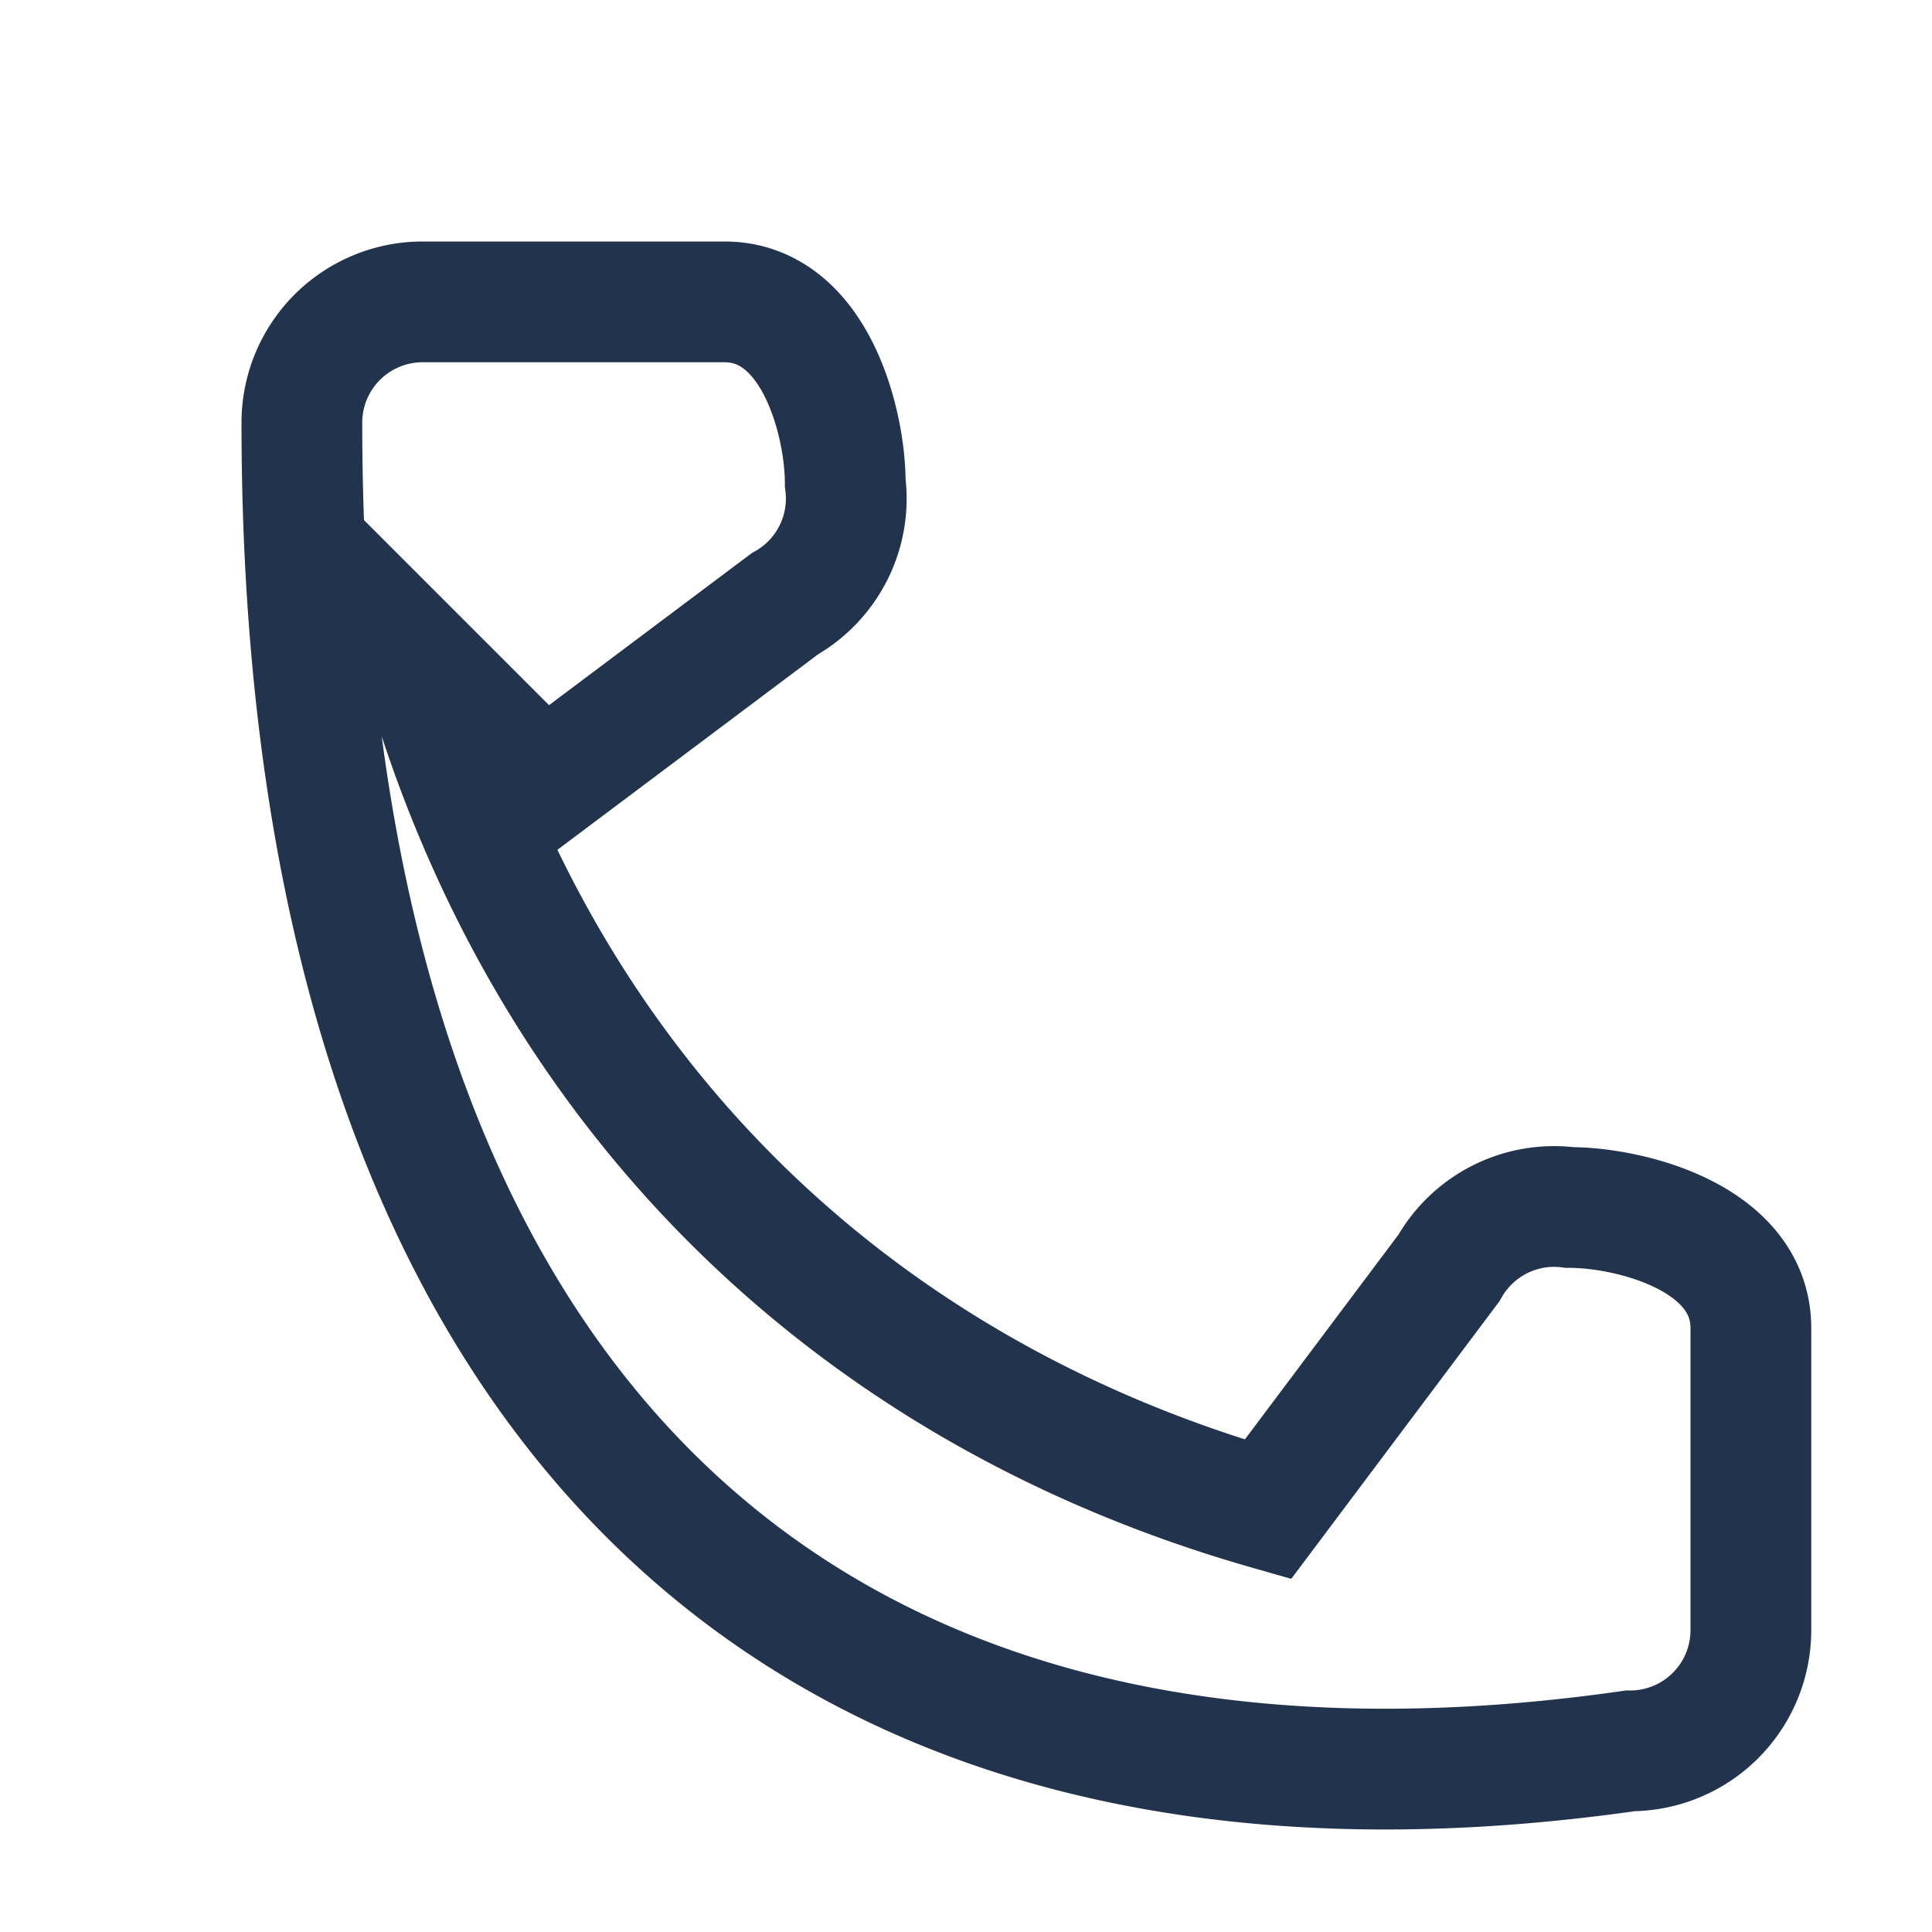 <?xml version="1.0" encoding="UTF-8"?>
<svg xmlns="http://www.w3.org/2000/svg" width="32" height="32" viewBox="0 0 32 32"><path d="M7 11c2 7 7 12 14 14l3-4a2 2 0 012-1c1 0 3 .5 3 2v5a2 2 0 01-2 2C13 31 5 23 5 7A2 2 0 017 5h5c1.5 0 2 2 2 3a2 2 0 01-1 2l-4 3z" fill="none" stroke="#22334D" stroke-width="2"/></svg>